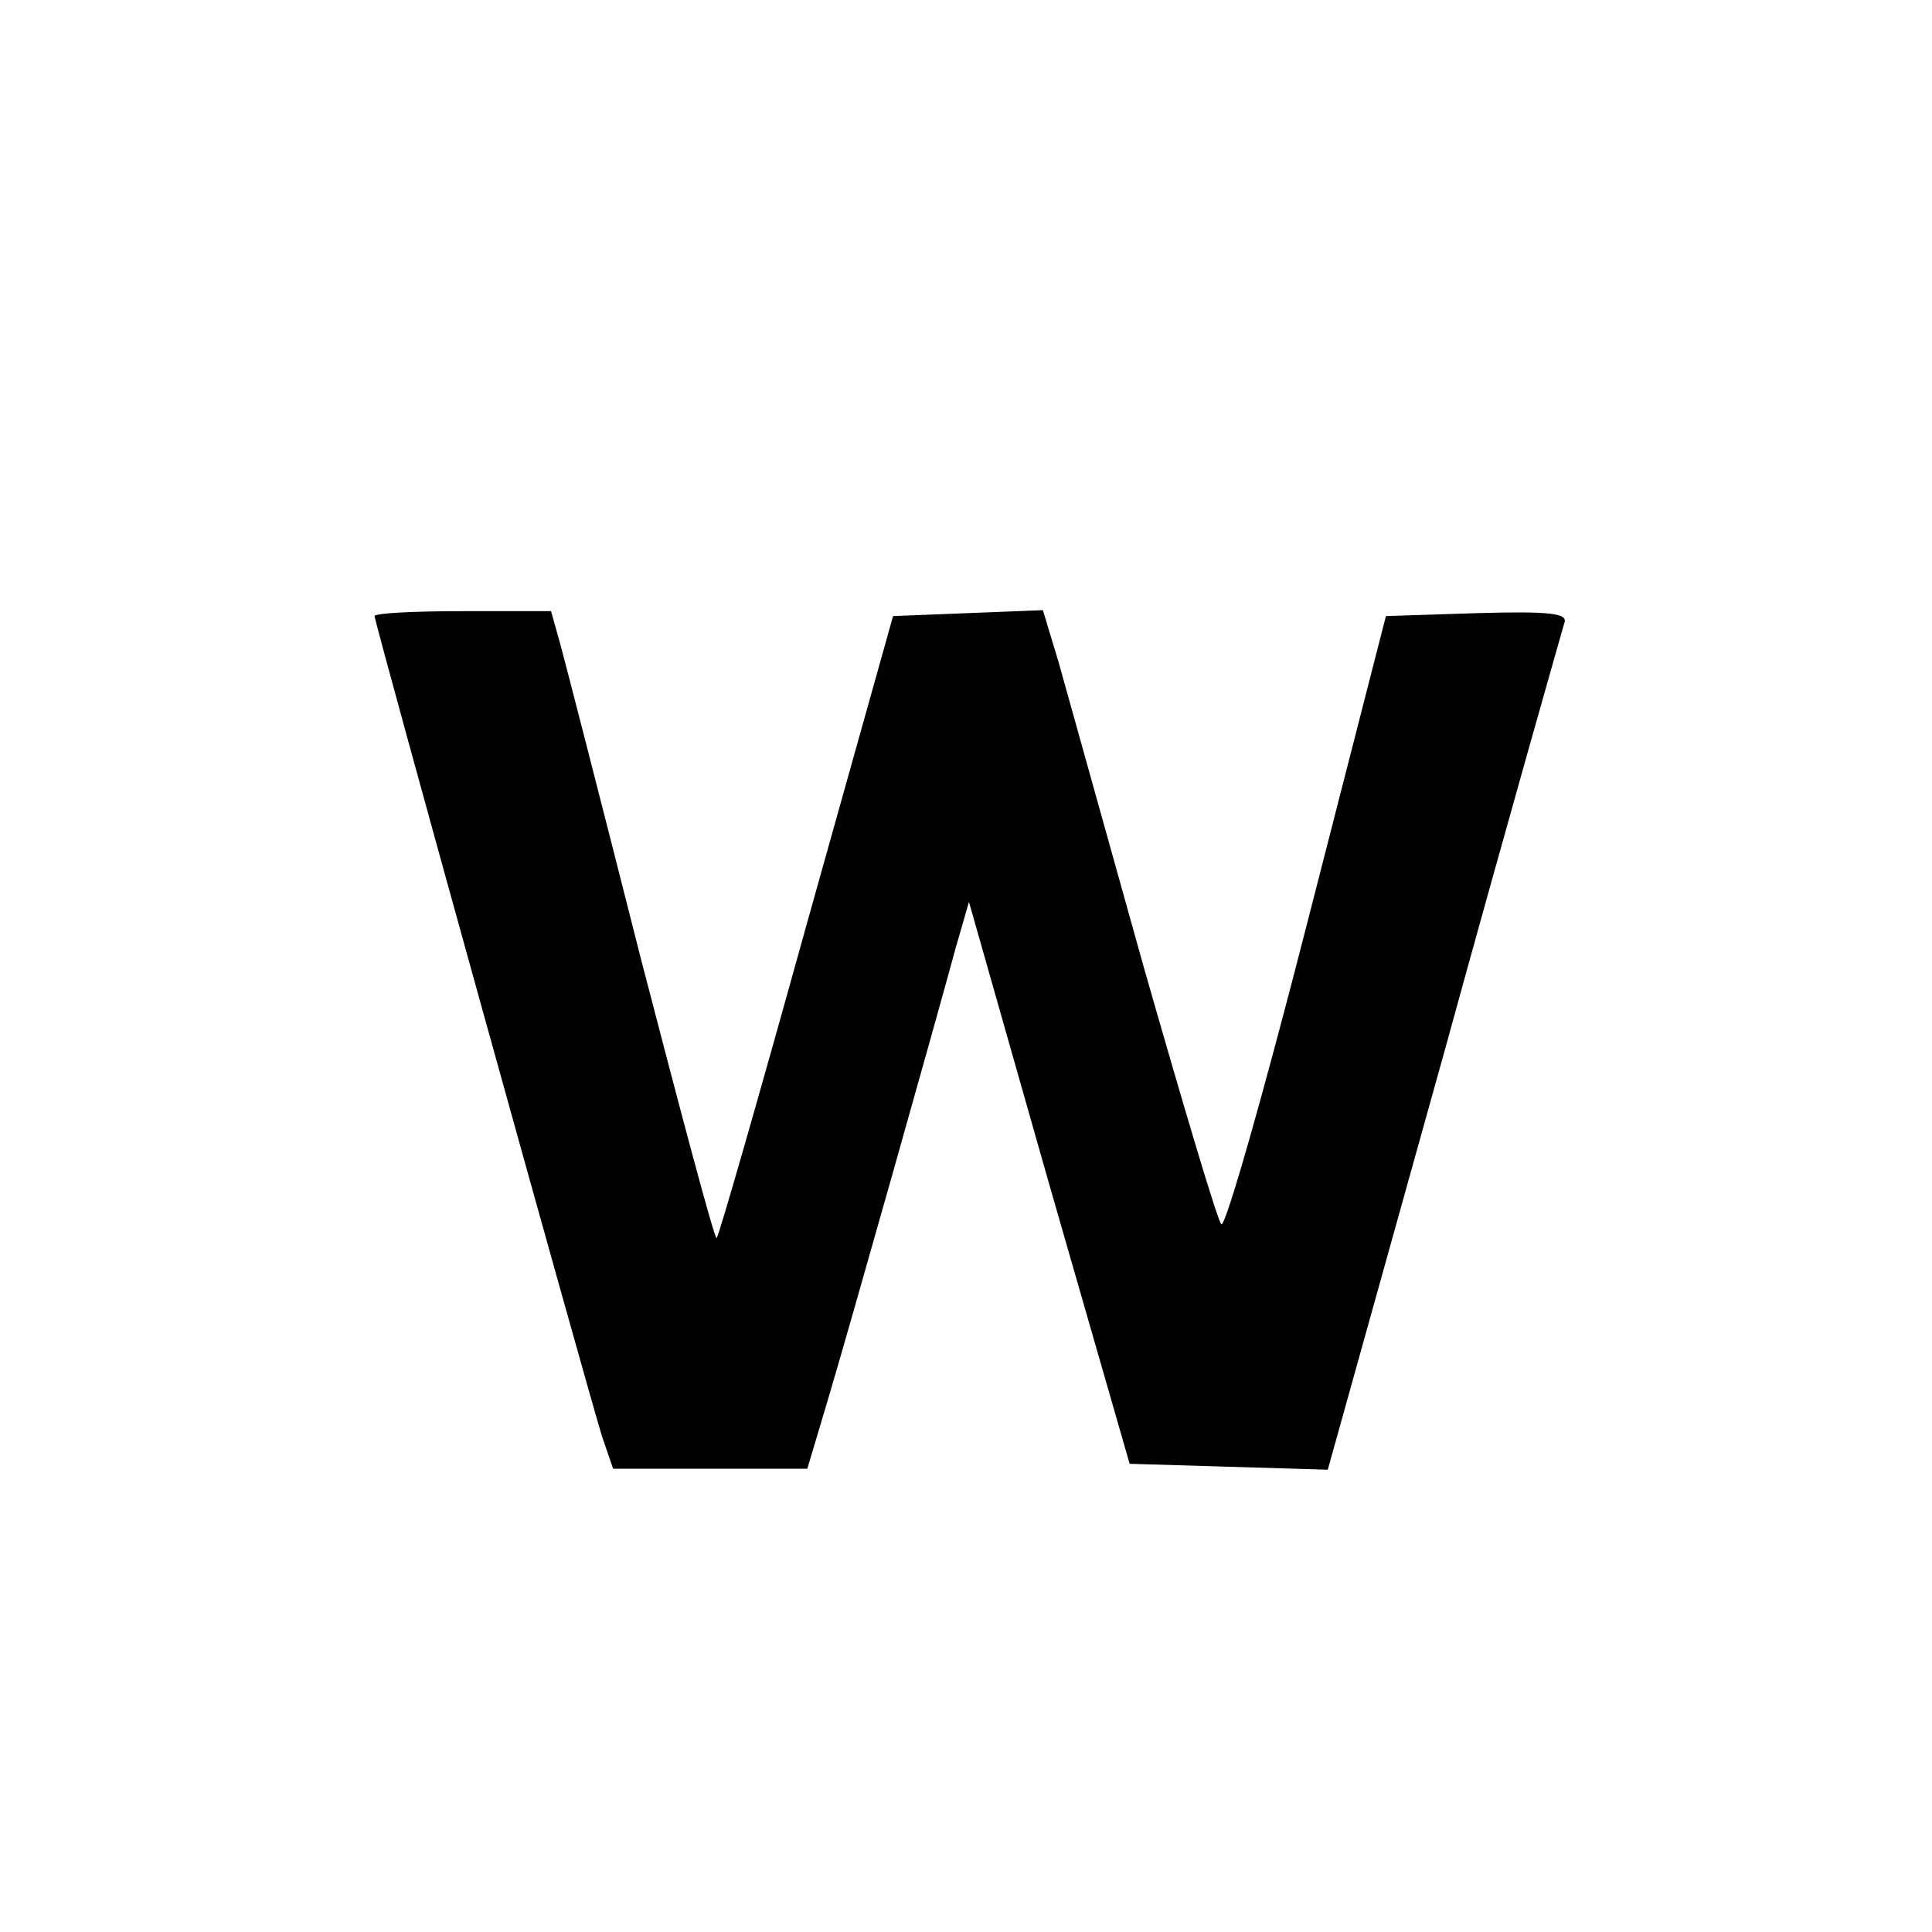 <?xml version="1.0" standalone="no"?>
<!DOCTYPE svg PUBLIC "-//W3C//DTD SVG 20010904//EN"
 "http://www.w3.org/TR/2001/REC-SVG-20010904/DTD/svg10.dtd">
<svg version="1.0" xmlns="http://www.w3.org/2000/svg"
 width="196pt" height="196pt" viewBox="0 0 196 196"
 preserveAspectRatio="xMidYMid meet">
<g transform="translate(0,196) scale(0.1,-0.1)"
fill="#000000" stroke="none">
<path d="M380 1335 c0 -7 216 -785 231 -833 l11 -32 98 0 99 0 20 67 c21 70
109 382 131 463 l13 45 81 -285 82 -285 100 -3 101 -3 118 423 c64 233 120
429 122 436 4 10 -15 12 -88 10 l-93 -3 -80 -312 c-44 -172 -83 -309 -87 -305
-4 4 -39 122 -79 262 -39 140 -78 279 -86 308 l-16 53 -76 -3 -76 -3 -88 -314
c-48 -173 -89 -316 -91 -317 -2 -2 -36 126 -77 284 -40 158 -77 302 -82 320
l-9 32 -89 0 c-50 0 -90 -2 -90 -5z"/>
</g>
</svg>
